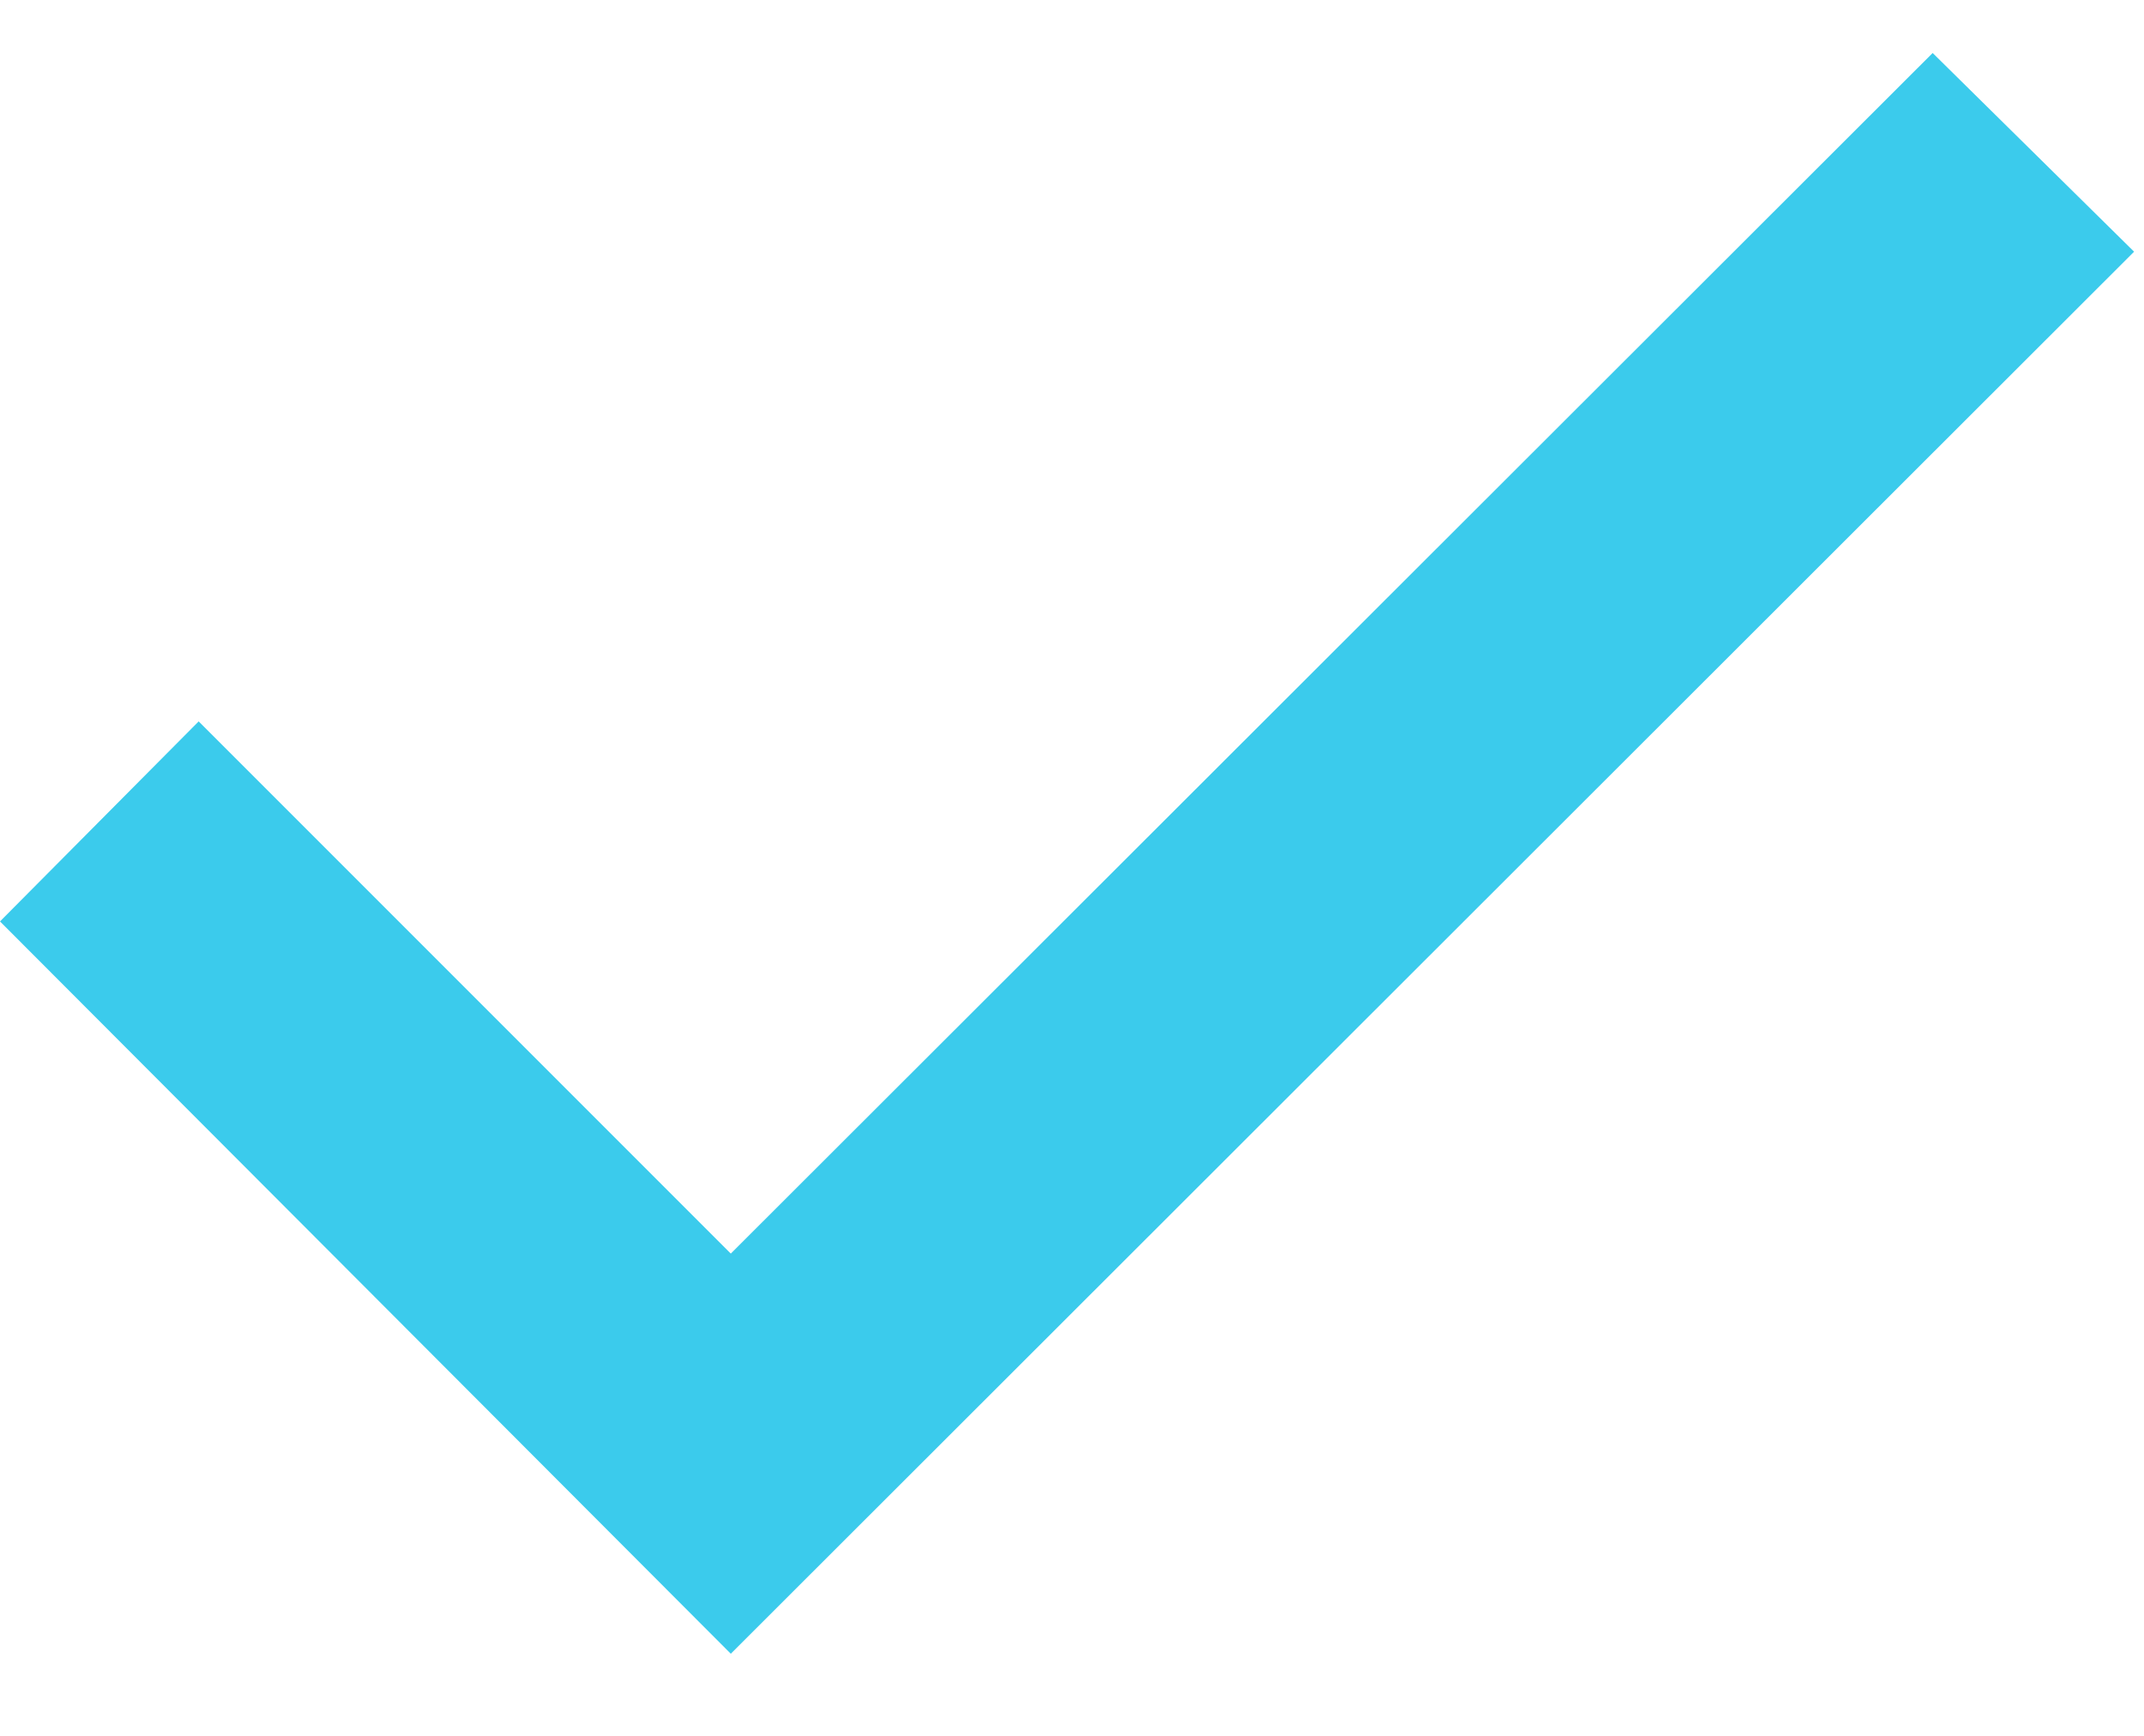 <svg width="21" height="17" viewBox="0 0 21 17" fill="none" xmlns="http://www.w3.org/2000/svg">
<path d="M0 9.024L7.158 16.196L20.903 2.465L18.93 0.519L7.158 12.277L1.946 7.065L0 9.024Z" fill="#3BCBEC"/>
</svg>
